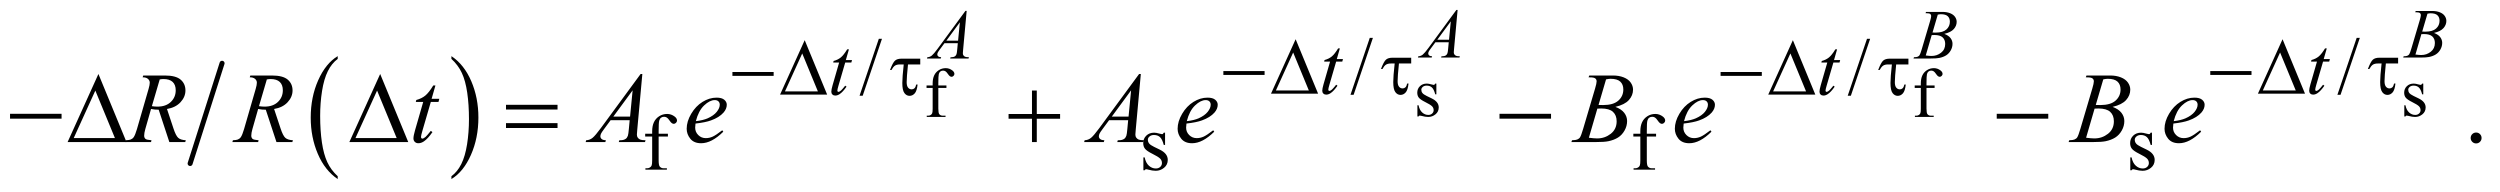 <?xml version="1.0" encoding="UTF-8"?>
<!DOCTYPE svg PUBLIC '-//W3C//DTD SVG 1.0//EN'
          'http://www.w3.org/TR/2001/REC-SVG-20010904/DTD/svg10.dtd'>
<svg stroke-dasharray="none" shape-rendering="auto" xmlns="http://www.w3.org/2000/svg" font-family="'Dialog'" text-rendering="auto" width="390" fill-opacity="1" color-interpolation="auto" color-rendering="auto" preserveAspectRatio="xMidYMid meet" font-size="12px" viewBox="0 0 390 30" fill="black" xmlns:xlink="http://www.w3.org/1999/xlink" stroke="black" image-rendering="auto" stroke-miterlimit="10" stroke-linecap="square" stroke-linejoin="miter" font-style="normal" stroke-width="1" height="30" stroke-dashoffset="0" font-weight="normal" stroke-opacity="1"
><!--Generated by the Batik Graphics2D SVG Generator--><defs id="genericDefs"
  /><g
  ><defs id="defs1"
    ><clipPath clipPathUnits="userSpaceOnUse" id="clipPath1"
      ><path d="M1.021 1.858 L248.52 1.858 L248.52 20.713 L1.021 20.713 L1.021 1.858 Z"
      /></clipPath
      ><clipPath clipPathUnits="userSpaceOnUse" id="clipPath2"
      ><path d="M32.73 59.348 L32.73 661.746 L7965.395 661.746 L7965.395 59.348 Z"
      /></clipPath
    ></defs
    ><g stroke-width="16" transform="scale(1.576,1.576) translate(-1.021,-1.858) matrix(0.031,0,0,0.031,0,0)" stroke-linejoin="round" stroke-linecap="round"
    ><line y2="582" fill="none" x1="742" clip-path="url(#clipPath2)" x2="640" y1="262"
    /></g
    ><g transform="matrix(0.049,0,0,0.049,-1.609,-2.927)"
    ><path d="M1107.984 620.781 L1107.984 629.797 Q1067.359 602.516 1044.719 549.703 Q1022.078 496.891 1022.078 434.125 Q1022.078 368.828 1045.891 315.188 Q1069.703 261.531 1107.984 238.438 L1107.984 247.25 Q1088.844 261.531 1076.547 286.312 Q1064.25 311.078 1058.172 349.188 Q1052.109 387.297 1052.109 428.656 Q1052.109 475.484 1057.703 513.281 Q1063.312 551.062 1074.828 575.938 Q1086.359 600.828 1107.984 620.781 Z" stroke="none" clip-path="url(#clipPath2)"
    /></g
    ><g transform="matrix(0.049,0,0,0.049,-1.609,-2.927)"
    ><path d="M1470 247.25 L1470 238.438 Q1510.625 265.516 1533.266 318.328 Q1555.906 371.125 1555.906 433.906 Q1555.906 499.203 1532.094 552.953 Q1508.281 606.703 1470 629.797 L1470 620.781 Q1489.297 606.5 1501.594 581.719 Q1513.891 556.953 1519.875 518.953 Q1525.875 480.938 1525.875 439.375 Q1525.875 392.75 1520.344 354.859 Q1514.828 316.953 1503.234 292.078 Q1491.641 267.203 1470 247.25 Z" stroke="none" clip-path="url(#clipPath2)"
    /></g
    ><g transform="matrix(0.049,0,0,0.049,-1.609,-2.927)"
    ><path d="M4605.75 325.859 L4605.75 359.984 L4602.141 359.984 Q4597.984 343.906 4591.469 338.109 Q4584.969 332.312 4574.906 332.312 Q4567.25 332.312 4562.547 336.359 Q4557.844 340.406 4557.844 345.328 Q4557.844 351.453 4561.344 355.828 Q4564.734 360.312 4575.125 365.344 L4591.094 373.109 Q4613.297 383.938 4613.297 401.656 Q4613.297 415.328 4602.953 423.703 Q4592.625 432.062 4579.828 432.062 Q4570.641 432.062 4558.828 428.781 Q4555.219 427.688 4552.922 427.688 Q4550.406 427.688 4548.984 430.531 L4545.375 430.531 L4545.375 394.766 L4548.984 394.766 Q4552.047 410.078 4560.688 417.844 Q4569.328 425.609 4580.047 425.609 Q4587.594 425.609 4592.344 421.188 Q4597.109 416.75 4597.109 410.516 Q4597.109 402.969 4591.797 397.828 Q4586.5 392.688 4570.641 384.812 Q4554.781 376.938 4549.859 370.594 Q4544.938 364.359 4544.938 354.844 Q4544.938 342.484 4553.406 334.172 Q4561.891 325.859 4575.344 325.859 Q4581.25 325.859 4589.672 328.375 Q4595.25 330.016 4597.109 330.016 Q4598.859 330.016 4599.844 329.25 Q4600.828 328.484 4602.141 325.859 L4605.75 325.859 ZM7747.75 325.859 L7747.75 359.984 L7744.141 359.984 Q7739.984 343.906 7733.469 338.109 Q7726.969 332.312 7716.906 332.312 Q7709.25 332.312 7704.547 336.359 Q7699.844 340.406 7699.844 345.328 Q7699.844 351.453 7703.344 355.828 Q7706.734 360.312 7717.125 365.344 L7733.094 373.109 Q7755.297 383.938 7755.297 401.656 Q7755.297 415.328 7744.953 423.703 Q7734.625 432.062 7721.828 432.062 Q7712.641 432.062 7700.828 428.781 Q7697.219 427.688 7694.922 427.688 Q7692.406 427.688 7690.984 430.531 L7687.375 430.531 L7687.375 394.766 L7690.984 394.766 Q7694.047 410.078 7702.688 417.844 Q7711.328 425.609 7722.047 425.609 Q7729.594 425.609 7734.344 421.188 Q7739.109 416.75 7739.109 410.516 Q7739.109 402.969 7733.797 397.828 Q7728.5 392.688 7712.641 384.812 Q7696.781 376.938 7691.859 370.594 Q7686.938 364.359 7686.938 354.844 Q7686.938 342.484 7695.406 334.172 Q7703.891 325.859 7717.344 325.859 Q7723.25 325.859 7731.672 328.375 Q7737.25 330.016 7739.109 330.016 Q7740.859 330.016 7741.844 329.25 Q7742.828 328.484 7744.141 325.859 L7747.75 325.859 Z" stroke="none" clip-path="url(#clipPath2)"
    /></g
    ><g transform="matrix(0.049,0,0,0.049,-1.609,-2.927)"
    ><path d="M3020.156 339.688 L3020.156 405.531 Q3020.156 419.531 3023.219 423.25 Q3027.266 428.062 3034.047 428.062 L3043.125 428.062 L3043.125 432 L2983.297 432 L2983.297 428.062 L2987.781 428.062 Q2992.156 428.062 2995.766 425.875 Q2999.375 423.688 3000.734 419.969 Q3002.109 416.25 3002.109 405.531 L3002.109 339.688 L2982.641 339.688 L2982.641 331.812 L3002.109 331.812 L3002.109 325.25 Q3002.109 310.266 3006.922 299.875 Q3011.734 289.484 3021.625 283.094 Q3031.531 276.688 3043.891 276.688 Q3055.375 276.688 3065 284.125 Q3071.344 289.047 3071.344 295.172 Q3071.344 298.453 3068.5 301.359 Q3065.656 304.25 3062.375 304.25 Q3059.859 304.25 3057.062 302.453 Q3054.281 300.641 3050.234 294.688 Q3046.188 288.719 3042.797 286.641 Q3039.406 284.562 3035.25 284.562 Q3030.219 284.562 3026.719 287.25 Q3023.219 289.922 3021.688 295.562 Q3020.156 301.188 3020.156 324.594 L3020.156 331.812 L3045.969 331.812 L3045.969 339.688 L3020.156 339.688 ZM6166.156 339.688 L6166.156 405.531 Q6166.156 419.531 6169.219 423.25 Q6173.266 428.062 6180.047 428.062 L6189.125 428.062 L6189.125 432 L6129.297 432 L6129.297 428.062 L6133.781 428.062 Q6138.156 428.062 6141.766 425.875 Q6145.375 423.688 6146.734 419.969 Q6148.109 416.25 6148.109 405.531 L6148.109 339.688 L6128.641 339.688 L6128.641 331.812 L6148.109 331.812 L6148.109 325.25 Q6148.109 310.266 6152.922 299.875 Q6157.734 289.484 6167.625 283.094 Q6177.531 276.688 6189.891 276.688 Q6201.375 276.688 6211 284.125 Q6217.344 289.047 6217.344 295.172 Q6217.344 298.453 6214.5 301.359 Q6211.656 304.25 6208.375 304.25 Q6205.859 304.25 6203.062 302.453 Q6200.281 300.641 6196.234 294.688 Q6192.188 288.719 6188.797 286.641 Q6185.406 284.562 6181.25 284.562 Q6176.219 284.562 6172.719 287.25 Q6169.219 289.922 6167.688 295.562 Q6166.156 301.188 6166.156 324.594 L6166.156 331.812 L6191.969 331.812 L6191.969 339.688 L6166.156 339.688 Z" stroke="none" clip-path="url(#clipPath2)"
    /></g
    ><g transform="matrix(0.049,0,0,0.049,-1.609,-2.927)"
    ><path d="M4403.75 180.25 L4342.375 361.5 L4332.375 361.5 L4393.75 180.25 L4403.75 180.25 ZM7545.75 180.25 L7484.375 361.5 L7474.375 361.5 L7535.75 180.25 L7545.75 180.25 Z" stroke="none" clip-path="url(#clipPath2)"
    /></g
    ><g transform="matrix(0.049,0,0,0.049,-1.609,-2.927)"
    ><path d="M2840.75 183.25 L2779.375 364.5 L2769.375 364.5 L2830.75 183.25 L2840.75 183.25 ZM5986.75 183.25 L5925.375 364.5 L5915.375 364.5 L5976.75 183.25 L5986.75 183.25 Z" stroke="none" clip-path="url(#clipPath2)"
    /></g
    ><g transform="matrix(0.049,0,0,0.049,-1.609,-2.927)"
    ><path d="M2129.75 494.5 L2129.75 569.75 Q2129.75 585.75 2133.25 590 Q2137.875 595.5 2145.625 595.5 L2156 595.5 L2156 600 L2087.625 600 L2087.625 595.5 L2092.75 595.5 Q2097.75 595.5 2101.875 593 Q2106 590.5 2107.562 586.25 Q2109.125 582 2109.125 569.75 L2109.125 494.5 L2086.875 494.5 L2086.875 485.5 L2109.125 485.5 L2109.125 478 Q2109.125 460.875 2114.625 449 Q2120.125 437.125 2131.438 429.812 Q2142.75 422.5 2156.875 422.5 Q2170 422.5 2181 431 Q2188.25 436.625 2188.25 443.625 Q2188.25 447.375 2185 450.688 Q2181.75 454 2178 454 Q2175.125 454 2171.938 451.938 Q2168.75 449.875 2164.125 443.062 Q2159.5 436.25 2155.625 433.875 Q2151.75 431.5 2147 431.5 Q2141.25 431.5 2137.25 434.562 Q2133.25 437.625 2131.5 444.062 Q2129.75 450.5 2129.75 477.25 L2129.75 485.5 L2159.25 485.5 L2159.25 494.5 L2129.75 494.5 ZM3742 482.125 L3742 521.125 L3737.875 521.125 Q3733.125 502.75 3725.688 496.125 Q3718.25 489.5 3706.75 489.5 Q3698 489.5 3692.625 494.125 Q3687.25 498.75 3687.25 504.375 Q3687.25 511.375 3691.25 516.375 Q3695.125 521.5 3707 527.25 L3725.25 536.125 Q3750.625 548.5 3750.625 568.75 Q3750.625 584.375 3738.812 593.938 Q3727 603.5 3712.375 603.5 Q3701.875 603.5 3688.375 599.75 Q3684.25 598.5 3681.625 598.5 Q3678.75 598.5 3677.125 601.75 L3673 601.75 L3673 560.875 L3677.125 560.875 Q3680.625 578.375 3690.5 587.25 Q3700.375 596.125 3712.625 596.125 Q3721.25 596.125 3726.688 591.062 Q3732.125 586 3732.125 578.875 Q3732.125 570.25 3726.062 564.375 Q3720 558.5 3701.875 549.5 Q3683.75 540.5 3678.125 533.25 Q3672.5 526.125 3672.5 515.25 Q3672.5 501.125 3682.188 491.625 Q3691.875 482.125 3707.25 482.125 Q3714 482.125 3723.625 485 Q3730 486.875 3732.125 486.875 Q3734.125 486.875 3735.25 486 Q3736.375 485.125 3737.875 482.125 L3742 482.125 ZM5275.75 494.5 L5275.75 569.75 Q5275.75 585.75 5279.25 590 Q5283.875 595.5 5291.625 595.5 L5302 595.5 L5302 600 L5233.625 600 L5233.625 595.5 L5238.75 595.5 Q5243.75 595.5 5247.875 593 Q5252 590.5 5253.562 586.25 Q5255.125 582 5255.125 569.75 L5255.125 494.5 L5232.875 494.5 L5232.875 485.5 L5255.125 485.5 L5255.125 478 Q5255.125 460.875 5260.625 449 Q5266.125 437.125 5277.438 429.812 Q5288.75 422.5 5302.875 422.5 Q5316 422.5 5327 431 Q5334.25 436.625 5334.25 443.625 Q5334.25 447.375 5331 450.688 Q5327.75 454 5324 454 Q5321.125 454 5317.938 451.938 Q5314.75 449.875 5310.125 443.062 Q5305.5 436.25 5301.625 433.875 Q5297.75 431.5 5293 431.5 Q5287.25 431.5 5283.25 434.562 Q5279.25 437.625 5277.5 444.062 Q5275.75 450.5 5275.75 477.25 L5275.75 485.5 L5305.25 485.5 L5305.25 494.5 L5275.75 494.5 ZM6884 482.125 L6884 521.125 L6879.875 521.125 Q6875.125 502.75 6867.688 496.125 Q6860.25 489.5 6848.75 489.5 Q6840 489.5 6834.625 494.125 Q6829.25 498.75 6829.25 504.375 Q6829.25 511.375 6833.25 516.375 Q6837.125 521.5 6849 527.25 L6867.25 536.125 Q6892.625 548.5 6892.625 568.75 Q6892.625 584.375 6880.812 593.938 Q6869 603.5 6854.375 603.5 Q6843.875 603.5 6830.375 599.75 Q6826.25 598.5 6823.625 598.5 Q6820.75 598.5 6819.125 601.75 L6815 601.75 L6815 560.875 L6819.125 560.875 Q6822.625 578.375 6832.5 587.25 Q6842.375 596.125 6854.625 596.125 Q6863.25 596.125 6868.688 591.062 Q6874.125 586 6874.125 578.875 Q6874.125 570.25 6868.062 564.375 Q6862 558.5 6843.875 549.5 Q6825.75 540.5 6820.125 533.25 Q6814.5 526.125 6814.5 515.25 Q6814.5 501.125 6824.188 491.625 Q6833.875 482.125 6849.25 482.125 Q6856 482.125 6865.625 485 Q6872 486.875 6874.125 486.875 Q6876.125 486.875 6877.25 486 Q6878.375 485.125 6879.875 482.125 L6884 482.125 Z" stroke="none" clip-path="url(#clipPath2)"
    /></g
    ><g transform="matrix(0.049,0,0,0.049,-1.609,-2.927)"
    ><path d="M7916 481.688 Q7923.344 481.688 7928.344 486.766 Q7933.344 491.844 7933.344 499.031 Q7933.344 506.219 7928.266 511.297 Q7923.188 516.375 7916 516.375 Q7908.812 516.375 7903.734 511.297 Q7898.656 506.219 7898.656 499.031 Q7898.656 491.688 7903.734 486.688 Q7908.812 481.688 7916 481.688 Z" stroke="none" clip-path="url(#clipPath2)"
    /></g
    ><g transform="matrix(0.049,0,0,0.049,-1.609,-2.927)"
    ><path d="M4673.391 91.297 L4662.125 214.672 Q4661.25 223.312 4661.25 226.047 Q4661.25 230.422 4662.891 232.719 Q4664.969 235.891 4668.516 237.422 Q4672.078 238.953 4680.5 238.953 L4679.297 243 L4620.891 243 L4622.094 238.953 L4624.609 238.953 Q4631.719 238.953 4636.203 235.891 Q4639.375 233.812 4641.125 229 Q4642.328 225.609 4643.422 213.031 L4645.172 194.219 L4602.734 194.219 L4587.641 214.672 Q4582.5 221.562 4581.188 224.578 Q4579.875 227.578 4579.875 230.203 Q4579.875 233.703 4582.719 236.219 Q4585.562 238.734 4592.125 238.953 L4590.922 243 L4547.062 243 L4548.266 238.953 Q4556.359 238.625 4562.531 233.547 Q4568.719 228.453 4580.969 211.828 L4669.562 91.297 L4673.391 91.297 ZM4651.734 127.719 L4608.75 186.234 L4646.047 186.234 L4651.734 127.719 ZM7722.141 98.734 L7723.672 94.688 L7776.609 94.688 Q7789.953 94.688 7800.391 98.844 Q7810.844 103 7816.031 110.438 Q7821.234 117.875 7821.234 126.188 Q7821.234 138.984 7811.984 149.328 Q7802.75 159.656 7781.859 164.578 Q7795.312 169.609 7801.656 177.922 Q7808 186.234 7808 196.188 Q7808 207.234 7802.312 217.297 Q7796.625 227.359 7787.703 232.938 Q7778.797 238.516 7766.219 241.141 Q7757.25 243 7738.219 243 L7683.859 243 L7685.281 238.953 Q7693.812 238.734 7696.875 237.312 Q7701.25 235.453 7703.109 232.391 Q7705.734 228.234 7710.109 213.359 L7736.688 123.562 Q7740.078 112.188 7740.078 107.594 Q7740.078 103.547 7737.062 101.203 Q7734.062 98.844 7725.641 98.844 Q7723.781 98.844 7722.141 98.734 ZM7744.344 160.312 Q7751.453 160.531 7754.625 160.531 Q7777.375 160.531 7788.469 150.641 Q7799.578 140.734 7799.578 125.859 Q7799.578 114.594 7792.797 108.312 Q7786.016 102.016 7771.141 102.016 Q7767.203 102.016 7761.078 103.328 L7744.344 160.312 ZM7722.797 233.375 Q7734.609 234.906 7741.281 234.906 Q7758.344 234.906 7771.516 224.625 Q7784.703 214.344 7784.703 196.734 Q7784.703 183.281 7776.547 175.734 Q7768.406 168.188 7750.25 168.188 Q7746.75 168.188 7741.719 168.516 L7722.797 233.375 Z" stroke="none" clip-path="url(#clipPath2)"
    /></g
    ><g transform="matrix(0.049,0,0,0.049,-1.609,-2.927)"
    ><path d="M3110.391 94.297 L3099.125 217.672 Q3098.25 226.312 3098.25 229.047 Q3098.25 233.422 3099.891 235.719 Q3101.969 238.891 3105.516 240.422 Q3109.078 241.953 3117.5 241.953 L3116.297 246 L3057.891 246 L3059.094 241.953 L3061.609 241.953 Q3068.719 241.953 3073.203 238.891 Q3076.375 236.812 3078.125 232 Q3079.328 228.609 3080.422 216.031 L3082.172 197.219 L3039.734 197.219 L3024.641 217.672 Q3019.5 224.562 3018.188 227.578 Q3016.875 230.578 3016.875 233.203 Q3016.875 236.703 3019.719 239.219 Q3022.562 241.734 3029.125 241.953 L3027.922 246 L2984.062 246 L2985.266 241.953 Q2993.359 241.625 2999.531 236.547 Q3005.719 231.453 3017.969 214.828 L3106.562 94.297 L3110.391 94.297 ZM3088.734 130.719 L3045.75 189.234 L3083.047 189.234 L3088.734 130.719 ZM6163.141 101.734 L6164.672 97.688 L6217.609 97.688 Q6230.953 97.688 6241.391 101.844 Q6251.844 106 6257.031 113.438 Q6262.234 120.875 6262.234 129.188 Q6262.234 141.984 6252.984 152.328 Q6243.75 162.656 6222.859 167.578 Q6236.312 172.609 6242.656 180.922 Q6249 189.234 6249 199.188 Q6249 210.234 6243.312 220.297 Q6237.625 230.359 6228.703 235.938 Q6219.797 241.516 6207.219 244.141 Q6198.25 246 6179.219 246 L6124.859 246 L6126.281 241.953 Q6134.812 241.734 6137.875 240.312 Q6142.25 238.453 6144.109 235.391 Q6146.734 231.234 6151.109 216.359 L6177.688 126.562 Q6181.078 115.188 6181.078 110.594 Q6181.078 106.547 6178.062 104.203 Q6175.062 101.844 6166.641 101.844 Q6164.781 101.844 6163.141 101.734 ZM6185.344 163.312 Q6192.453 163.531 6195.625 163.531 Q6218.375 163.531 6229.469 153.641 Q6240.578 143.734 6240.578 128.859 Q6240.578 117.594 6233.797 111.312 Q6227.016 105.016 6212.141 105.016 Q6208.203 105.016 6202.078 106.328 L6185.344 163.312 ZM6163.797 236.375 Q6175.609 237.906 6182.281 237.906 Q6199.344 237.906 6212.516 227.625 Q6225.703 217.344 6225.703 199.734 Q6225.703 186.281 6217.547 178.734 Q6209.406 171.188 6191.25 171.188 Q6187.75 171.188 6182.719 171.516 L6163.797 236.375 Z" stroke="none" clip-path="url(#clipPath2)"
    /></g
    ><g transform="matrix(0.049,0,0,0.049,-1.609,-2.927)"
    ><path d="M4298.5 213.875 L4288.75 247.875 L4308.375 247.875 L4306.25 255.75 L4286.75 255.75 L4265.25 329.5 Q4261.75 341.375 4261.75 344.875 Q4261.75 347 4262.75 348.125 Q4263.75 349.25 4265.125 349.25 Q4268.25 349.25 4273.375 344.875 Q4276.375 342.375 4286.75 329.5 L4290.875 332.625 Q4279.375 349.375 4269.125 356.25 Q4262.125 361 4255 361 Q4249.5 361 4246 357.562 Q4242.5 354.125 4242.5 348.75 Q4242.5 342 4246.5 328.125 L4267.375 255.75 L4248.5 255.75 L4249.75 250.875 Q4263.5 247.125 4272.625 239.688 Q4281.75 232.25 4293 213.875 L4298.5 213.875 ZM7440.5 213.875 L7430.75 247.875 L7450.375 247.875 L7448.25 255.75 L7428.75 255.75 L7407.25 329.5 Q7403.75 341.375 7403.75 344.875 Q7403.75 347 7404.75 348.125 Q7405.75 349.25 7407.125 349.25 Q7410.25 349.25 7415.375 344.875 Q7418.375 342.375 7428.75 329.5 L7432.875 332.625 Q7421.375 349.375 7411.125 356.25 Q7404.125 361 7397 361 Q7391.5 361 7388 357.562 Q7384.5 354.125 7384.5 348.75 Q7384.5 342 7388.5 328.125 L7409.375 255.75 L7390.5 255.75 L7391.75 250.875 Q7405.5 247.125 7414.625 239.688 Q7423.75 232.25 7435 213.875 L7440.5 213.875 Z" stroke="none" clip-path="url(#clipPath2)"
    /></g
    ><g transform="matrix(0.049,0,0,0.049,-1.609,-2.927)"
    ><path d="M2735.5 216.875 L2725.75 250.875 L2745.375 250.875 L2743.25 258.75 L2723.75 258.75 L2702.25 332.5 Q2698.75 344.375 2698.75 347.875 Q2698.75 350 2699.75 351.125 Q2700.75 352.25 2702.125 352.25 Q2705.25 352.25 2710.375 347.875 Q2713.375 345.375 2723.75 332.5 L2727.875 335.625 Q2716.375 352.375 2706.125 359.25 Q2699.125 364 2692 364 Q2686.5 364 2683 360.562 Q2679.5 357.125 2679.5 351.75 Q2679.5 345 2683.5 331.125 L2704.375 258.75 L2685.5 258.75 L2686.75 253.875 Q2700.5 250.125 2709.625 242.688 Q2718.75 235.25 2730 216.875 L2735.5 216.875 ZM5881.5 216.875 L5871.75 250.875 L5891.375 250.875 L5889.25 258.75 L5869.75 258.75 L5848.25 332.5 Q5844.75 344.375 5844.75 347.875 Q5844.75 350 5845.75 351.125 Q5846.75 352.25 5848.125 352.25 Q5851.25 352.25 5856.375 347.875 Q5859.375 345.375 5869.75 332.5 L5873.875 335.625 Q5862.375 352.375 5852.125 359.25 Q5845.125 364 5838 364 Q5832.5 364 5829 360.562 Q5825.5 357.125 5825.5 351.75 Q5825.5 345 5829.5 331.125 L5850.375 258.75 L5831.5 258.75 L5832.75 253.875 Q5846.5 250.125 5855.625 242.688 Q5864.75 235.25 5876 216.875 L5881.5 216.875 Z" stroke="none" clip-path="url(#clipPath2)"
    /></g
    ><g transform="matrix(0.049,0,0,0.049,-1.609,-2.927)"
    ><path d="M571.969 512 L538.062 409.031 Q526.188 409.188 513.688 406.688 L495.406 470.75 Q491.812 483.25 491.812 491.844 Q491.812 498.406 496.344 502.156 Q499.781 504.969 515.094 506.219 L513.688 512 L431.656 512 L433.375 506.219 Q444.938 505.75 449 503.875 Q455.406 501.219 458.375 496.688 Q463.375 489.344 468.844 470.75 L505.875 342.781 Q509.625 329.969 509.625 322.938 Q509.625 315.75 503.766 310.75 Q497.906 305.75 486.969 305.906 L488.844 300.125 L557.906 300.125 Q592.594 300.125 607.906 313.25 Q623.219 326.375 623.219 347.781 Q623.219 368.25 607.516 385.203 Q591.812 402.156 564.469 406.688 L585.094 468.719 Q592.594 491.531 600.094 498.406 Q607.594 505.281 624.312 506.219 L622.594 512 L571.969 512 ZM516.344 397.781 Q526.344 399.188 534.156 399.188 Q561.031 399.188 576.656 384.266 Q592.281 369.344 592.281 347.156 Q592.281 329.812 582.516 320.594 Q572.75 311.375 553.219 311.375 Q548.219 311.375 541.344 312.625 L516.344 397.781 ZM912.969 512 L879.062 409.031 Q867.188 409.188 854.688 406.688 L836.406 470.75 Q832.812 483.25 832.812 491.844 Q832.812 498.406 837.344 502.156 Q840.781 504.969 856.094 506.219 L854.688 512 L772.656 512 L774.375 506.219 Q785.938 505.75 790 503.875 Q796.406 501.219 799.375 496.688 Q804.375 489.344 809.844 470.75 L846.875 342.781 Q850.625 329.969 850.625 322.938 Q850.625 315.75 844.766 310.75 Q838.906 305.75 827.969 305.906 L829.844 300.125 L898.906 300.125 Q933.594 300.125 948.906 313.25 Q964.219 326.375 964.219 347.781 Q964.219 368.25 948.516 385.203 Q932.812 402.156 905.469 406.688 L926.094 468.719 Q933.594 491.531 941.094 498.406 Q948.594 505.281 965.312 506.219 L963.594 512 L912.969 512 ZM857.344 397.781 Q867.344 399.188 875.156 399.188 Q902.031 399.188 917.656 384.266 Q933.281 369.344 933.281 347.156 Q933.281 329.812 923.516 320.594 Q913.75 311.375 894.219 311.375 Q889.219 311.375 882.344 312.625 L857.344 397.781 ZM1419.125 331.844 L1406.938 374.344 L1431.469 374.344 L1428.812 384.188 L1404.438 384.188 L1377.562 476.375 Q1373.188 491.219 1373.188 495.594 Q1373.188 498.25 1374.438 499.656 Q1375.688 501.062 1377.406 501.062 Q1381.312 501.062 1387.719 495.594 Q1391.469 492.469 1404.438 476.375 L1409.594 480.281 Q1395.219 501.219 1382.406 509.812 Q1373.656 515.75 1364.75 515.75 Q1357.875 515.75 1353.5 511.453 Q1349.125 507.156 1349.125 500.438 Q1349.125 492 1354.125 474.656 L1380.219 384.188 L1356.625 384.188 L1358.188 378.094 Q1375.375 373.406 1386.781 364.109 Q1398.188 354.812 1412.25 331.844 L1419.125 331.844 ZM2077.844 295.281 L2061.75 471.531 Q2060.5 483.875 2060.5 487.781 Q2060.5 494.031 2062.844 497.312 Q2065.812 501.844 2070.891 504.031 Q2075.969 506.219 2088 506.219 L2086.281 512 L2002.844 512 L2004.562 506.219 L2008.156 506.219 Q2018.312 506.219 2024.719 501.844 Q2029.25 498.875 2031.75 492 Q2033.469 487.156 2035.031 469.188 L2037.531 442.312 L1976.906 442.312 L1955.344 471.531 Q1948 481.375 1946.125 485.672 Q1944.25 489.969 1944.25 493.719 Q1944.25 498.719 1948.312 502.312 Q1952.375 505.906 1961.75 506.219 L1960.031 512 L1897.375 512 L1899.094 506.219 Q1910.656 505.75 1919.484 498.484 Q1928.312 491.219 1945.812 467.469 L2072.375 295.281 L2077.844 295.281 ZM2046.906 347.312 L1985.5 430.906 L2038.781 430.906 L2046.906 347.312 ZM2247.125 453.094 Q2246.031 460.906 2246.031 466.062 Q2246.031 479.969 2255.875 489.734 Q2265.719 499.5 2279.781 499.5 Q2291.031 499.5 2301.422 494.891 Q2311.812 490.281 2332.281 474.5 L2335.562 479.031 Q2298.531 515.75 2264.938 515.75 Q2242.125 515.75 2230.562 501.375 Q2219 487 2219 469.656 Q2219 446.375 2233.375 422 Q2247.75 397.625 2269.469 384.109 Q2291.188 370.594 2314.156 370.594 Q2330.719 370.594 2338.688 377.312 Q2346.656 384.031 2346.656 393.25 Q2346.656 406.219 2336.344 418.094 Q2322.75 433.562 2296.344 443.094 Q2278.844 449.5 2247.125 453.094 ZM2248.219 445.438 Q2271.344 442.781 2285.875 436.375 Q2305.094 427.781 2314.703 415.828 Q2324.312 403.875 2324.312 393.094 Q2324.312 386.531 2320.172 382.469 Q2316.031 378.406 2308.375 378.406 Q2292.438 378.406 2274.547 395.359 Q2256.656 412.312 2248.219 445.438 ZM3664.844 295.281 L3648.75 471.531 Q3647.5 483.875 3647.5 487.781 Q3647.5 494.031 3649.844 497.312 Q3652.812 501.844 3657.891 504.031 Q3662.969 506.219 3675 506.219 L3673.281 512 L3589.844 512 L3591.562 506.219 L3595.156 506.219 Q3605.312 506.219 3611.719 501.844 Q3616.25 498.875 3618.75 492 Q3620.469 487.156 3622.031 469.188 L3624.531 442.312 L3563.906 442.312 L3542.344 471.531 Q3535 481.375 3533.125 485.672 Q3531.25 489.969 3531.25 493.719 Q3531.25 498.719 3535.312 502.312 Q3539.375 505.906 3548.75 506.219 L3547.031 512 L3484.375 512 L3486.094 506.219 Q3497.656 505.75 3506.484 498.484 Q3515.312 491.219 3532.812 467.469 L3659.375 295.281 L3664.844 295.281 ZM3633.906 347.312 L3572.5 430.906 L3625.781 430.906 L3633.906 347.312 ZM3810.125 453.094 Q3809.031 460.906 3809.031 466.062 Q3809.031 479.969 3818.875 489.734 Q3828.719 499.5 3842.781 499.5 Q3854.031 499.5 3864.422 494.891 Q3874.812 490.281 3895.281 474.5 L3898.562 479.031 Q3861.531 515.75 3827.938 515.75 Q3805.125 515.75 3793.562 501.375 Q3782 487 3782 469.656 Q3782 446.375 3796.375 422 Q3810.75 397.625 3832.469 384.109 Q3854.188 370.594 3877.156 370.594 Q3893.719 370.594 3901.688 377.312 Q3909.656 384.031 3909.656 393.25 Q3909.656 406.219 3899.344 418.094 Q3885.75 433.562 3859.344 443.094 Q3841.844 449.5 3810.125 453.094 ZM3811.219 445.438 Q3834.344 442.781 3848.875 436.375 Q3868.094 427.781 3877.703 415.828 Q3887.312 403.875 3887.312 393.094 Q3887.312 386.531 3883.172 382.469 Q3879.031 378.406 3871.375 378.406 Q3855.438 378.406 3837.547 395.359 Q3819.656 412.312 3811.219 445.438 ZM5090.344 305.906 L5092.531 300.125 L5168.156 300.125 Q5187.219 300.125 5202.141 306.062 Q5217.062 312 5224.484 322.625 Q5231.906 333.25 5231.906 345.125 Q5231.906 363.406 5218.703 378.172 Q5205.5 392.938 5175.656 399.969 Q5194.875 407.156 5203.938 419.031 Q5213 430.906 5213 445.125 Q5213 460.906 5204.875 475.281 Q5196.75 489.656 5184.016 497.625 Q5171.281 505.594 5153.312 509.344 Q5140.5 512 5113.312 512 L5035.656 512 L5037.688 506.219 Q5049.875 505.906 5054.25 503.875 Q5060.5 501.219 5063.156 496.844 Q5066.906 490.906 5073.156 469.656 L5111.125 341.375 Q5115.969 325.125 5115.969 318.562 Q5115.969 312.781 5111.672 309.422 Q5107.375 306.062 5095.344 306.062 Q5092.688 306.062 5090.344 305.906 ZM5122.062 393.875 Q5132.219 394.188 5136.75 394.188 Q5169.25 394.188 5185.109 380.047 Q5200.969 365.906 5200.969 344.656 Q5200.969 328.562 5191.281 319.578 Q5181.594 310.594 5160.344 310.594 Q5154.719 310.594 5145.969 312.469 L5122.062 393.875 ZM5091.281 498.25 Q5108.156 500.438 5117.688 500.438 Q5142.062 500.438 5160.891 485.75 Q5179.719 471.062 5179.719 445.906 Q5179.719 426.688 5168.078 415.906 Q5156.438 405.125 5130.5 405.125 Q5125.5 405.125 5118.312 405.594 L5091.281 498.25 ZM5393.125 453.094 Q5392.031 460.906 5392.031 466.062 Q5392.031 479.969 5401.875 489.734 Q5411.719 499.5 5425.781 499.5 Q5437.031 499.5 5447.422 494.891 Q5457.812 490.281 5478.281 474.5 L5481.562 479.031 Q5444.531 515.75 5410.938 515.75 Q5388.125 515.75 5376.562 501.375 Q5365 487 5365 469.656 Q5365 446.375 5379.375 422 Q5393.75 397.625 5415.469 384.109 Q5437.188 370.594 5460.156 370.594 Q5476.719 370.594 5484.688 377.312 Q5492.656 384.031 5492.656 393.25 Q5492.656 406.219 5482.344 418.094 Q5468.75 433.562 5442.344 443.094 Q5424.844 449.5 5393.125 453.094 ZM5394.219 445.438 Q5417.344 442.781 5431.875 436.375 Q5451.094 427.781 5460.703 415.828 Q5470.312 403.875 5470.312 393.094 Q5470.312 386.531 5466.172 382.469 Q5462.031 378.406 5454.375 378.406 Q5438.438 378.406 5420.547 395.359 Q5402.656 412.312 5394.219 445.438 ZM6673.344 305.906 L6675.531 300.125 L6751.156 300.125 Q6770.219 300.125 6785.141 306.062 Q6800.062 312 6807.484 322.625 Q6814.906 333.25 6814.906 345.125 Q6814.906 363.406 6801.703 378.172 Q6788.5 392.938 6758.656 399.969 Q6777.875 407.156 6786.938 419.031 Q6796 430.906 6796 445.125 Q6796 460.906 6787.875 475.281 Q6779.75 489.656 6767.016 497.625 Q6754.281 505.594 6736.312 509.344 Q6723.5 512 6696.312 512 L6618.656 512 L6620.688 506.219 Q6632.875 505.906 6637.25 503.875 Q6643.5 501.219 6646.156 496.844 Q6649.906 490.906 6656.156 469.656 L6694.125 341.375 Q6698.969 325.125 6698.969 318.562 Q6698.969 312.781 6694.672 309.422 Q6690.375 306.062 6678.344 306.062 Q6675.688 306.062 6673.344 305.906 ZM6705.062 393.875 Q6715.219 394.188 6719.75 394.188 Q6752.25 394.188 6768.109 380.047 Q6783.969 365.906 6783.969 344.656 Q6783.969 328.562 6774.281 319.578 Q6764.594 310.594 6743.344 310.594 Q6737.719 310.594 6728.969 312.469 L6705.062 393.875 ZM6674.281 498.25 Q6691.156 500.438 6700.688 500.438 Q6725.062 500.438 6743.891 485.75 Q6762.719 471.062 6762.719 445.906 Q6762.719 426.688 6751.078 415.906 Q6739.438 405.125 6713.5 405.125 Q6708.5 405.125 6701.312 405.594 L6674.281 498.25 ZM6952.125 453.094 Q6951.031 460.906 6951.031 466.062 Q6951.031 479.969 6960.875 489.734 Q6970.719 499.5 6984.781 499.5 Q6996.031 499.5 7006.422 494.891 Q7016.812 490.281 7037.281 474.5 L7040.562 479.031 Q7003.531 515.75 6969.938 515.75 Q6947.125 515.75 6935.562 501.375 Q6924 487 6924 469.656 Q6924 446.375 6938.375 422 Q6952.75 397.625 6974.469 384.109 Q6996.188 370.594 7019.156 370.594 Q7035.719 370.594 7043.688 377.312 Q7051.656 384.031 7051.656 393.25 Q7051.656 406.219 7041.344 418.094 Q7027.75 433.562 7001.344 443.094 Q6983.844 449.5 6952.125 453.094 ZM6953.219 445.438 Q6976.344 442.781 6990.875 436.375 Q7010.094 427.781 7019.703 415.828 Q7029.312 403.875 7029.312 393.094 Q7029.312 386.531 7025.172 382.469 Q7021.031 378.406 7013.375 378.406 Q6997.438 378.406 6979.547 395.359 Q6961.656 412.312 6953.219 445.438 Z" stroke="none" clip-path="url(#clipPath2)"
    /></g
    ><g transform="matrix(0.049,0,0,0.049,-1.609,-2.927)"
    ><path d="M3927.625 286 L4058.875 286 L4058.875 298.375 L3927.625 298.375 L3927.625 286 ZM4229.25 358 L4079.25 358 L4157.75 184.625 L4229.25 358 ZM4199.75 347.75 L4149.875 226.875 L4094.875 347.75 L4199.75 347.75 ZM4525.625 243.5 L4525.625 261.875 L4486.625 261.875 Q4482.375 303 4482.375 318.25 Q4482.375 330.375 4486.938 335.812 Q4491.5 341.25 4498.375 341.25 Q4503.5 341.25 4507.25 337.75 Q4511 334.25 4512.75 325.75 L4517.125 325.75 Q4515 346.25 4508 354.062 Q4501 361.875 4491.625 361.875 Q4481.75 361.875 4475.125 352.938 Q4468.5 344 4468.5 321 Q4468.5 302.875 4473 261.875 L4461.25 261.875 Q4451.125 261.875 4445.375 265.562 Q4439.625 269.25 4434 279.5 L4429.375 279.5 Q4438.375 255.5 4445.5 249.5 Q4452.625 243.5 4465.75 243.5 L4525.625 243.5 ZM7069.625 286 L7200.875 286 L7200.875 298.375 L7069.625 298.375 L7069.625 286 ZM7371.25 358 L7221.25 358 L7299.75 184.625 L7371.25 358 ZM7341.75 347.75 L7291.875 226.875 L7236.875 347.75 L7341.75 347.75 ZM7667.625 243.5 L7667.625 261.875 L7628.625 261.875 Q7624.375 303 7624.375 318.25 Q7624.375 330.375 7628.938 335.812 Q7633.5 341.25 7640.375 341.25 Q7645.5 341.25 7649.25 337.75 Q7653 334.25 7654.75 325.75 L7659.125 325.75 Q7657 346.25 7650 354.062 Q7643 361.875 7633.625 361.875 Q7623.75 361.875 7617.125 352.938 Q7610.5 344 7610.5 321 Q7610.5 302.875 7615 261.875 L7603.25 261.875 Q7593.125 261.875 7587.375 265.562 Q7581.625 269.25 7576 279.5 L7571.375 279.5 Q7580.375 255.5 7587.5 249.5 Q7594.625 243.5 7607.75 243.5 L7667.625 243.5 Z" stroke="none" clip-path="url(#clipPath2)"
    /></g
    ><g transform="matrix(0.049,0,0,0.049,-1.609,-2.927)"
    ><path d="M2364.625 289 L2495.875 289 L2495.875 301.375 L2364.625 301.375 L2364.625 289 ZM2666.25 361 L2516.25 361 L2594.75 187.625 L2666.25 361 ZM2636.75 350.75 L2586.875 229.875 L2531.875 350.75 L2636.75 350.75 ZM2962.625 246.5 L2962.625 264.875 L2923.625 264.875 Q2919.375 306 2919.375 321.25 Q2919.375 333.375 2923.938 338.812 Q2928.5 344.25 2935.375 344.25 Q2940.5 344.25 2944.25 340.75 Q2948 337.25 2949.75 328.75 L2954.125 328.75 Q2952 349.25 2945 357.062 Q2938 364.875 2928.625 364.875 Q2918.75 364.875 2912.125 355.938 Q2905.5 347 2905.5 324 Q2905.5 305.875 2910 264.875 L2898.25 264.875 Q2888.125 264.875 2882.375 268.562 Q2876.625 272.25 2871 282.5 L2866.375 282.5 Q2875.375 258.5 2882.5 252.5 Q2889.625 246.5 2902.75 246.5 L2962.625 246.5 ZM5510.625 289 L5641.875 289 L5641.875 301.375 L5510.625 301.375 L5510.625 289 ZM5812.25 361 L5662.25 361 L5740.75 187.625 L5812.25 361 ZM5782.75 350.75 L5732.875 229.875 L5677.875 350.75 L5782.75 350.75 ZM6108.625 246.5 L6108.625 264.875 L6069.625 264.875 Q6065.375 306 6065.375 321.25 Q6065.375 333.375 6069.938 338.812 Q6074.5 344.25 6081.375 344.25 Q6086.5 344.25 6090.25 340.75 Q6094 337.25 6095.75 328.75 L6100.125 328.75 Q6098 349.25 6091 357.062 Q6084 364.875 6074.625 364.875 Q6064.75 364.875 6058.125 355.938 Q6051.5 347 6051.5 324 Q6051.5 305.875 6056 264.875 L6044.25 264.875 Q6034.125 264.875 6028.375 268.562 Q6022.625 272.25 6017 282.5 L6012.375 282.5 Q6021.375 258.5 6028.5 252.5 Q6035.625 246.5 6048.75 246.5 L6108.625 246.5 Z" stroke="none" clip-path="url(#clipPath2)"
    /></g
    ><g transform="matrix(0.049,0,0,0.049,-1.609,-2.927)"
    ><path d="M64.781 422 L228.844 422 L228.844 437.469 L64.781 437.469 L64.781 422 ZM435.562 512 L248.062 512 L346.188 295.281 L435.562 512 ZM398.688 499.188 L336.344 348.094 L267.594 499.188 L398.688 499.188 ZM1332.562 512 L1145.062 512 L1243.188 295.281 L1332.562 512 ZM1295.688 499.188 L1233.344 348.094 L1164.594 499.188 L1295.688 499.188 ZM1643.781 393.406 L1807.844 393.406 L1807.844 408.562 L1643.781 408.562 L1643.781 393.406 ZM1643.781 451.688 L1807.844 451.688 L1807.844 467.156 L1643.781 467.156 L1643.781 451.688 ZM3318.312 347.938 L3333.625 347.938 L3333.625 422.625 L3407.844 422.625 L3407.844 437.781 L3333.625 437.781 L3333.625 512 L3318.312 512 L3318.312 437.781 L3243.781 437.781 L3243.781 422.625 L3318.312 422.625 L3318.312 347.938 ZM4806.781 422 L4970.844 422 L4970.844 437.469 L4806.781 437.469 L4806.781 422 ZM6389.781 422 L6553.844 422 L6553.844 437.469 L6389.781 437.469 L6389.781 422 Z" stroke="none" clip-path="url(#clipPath2)"
    /></g
  ></g
></svg
>
